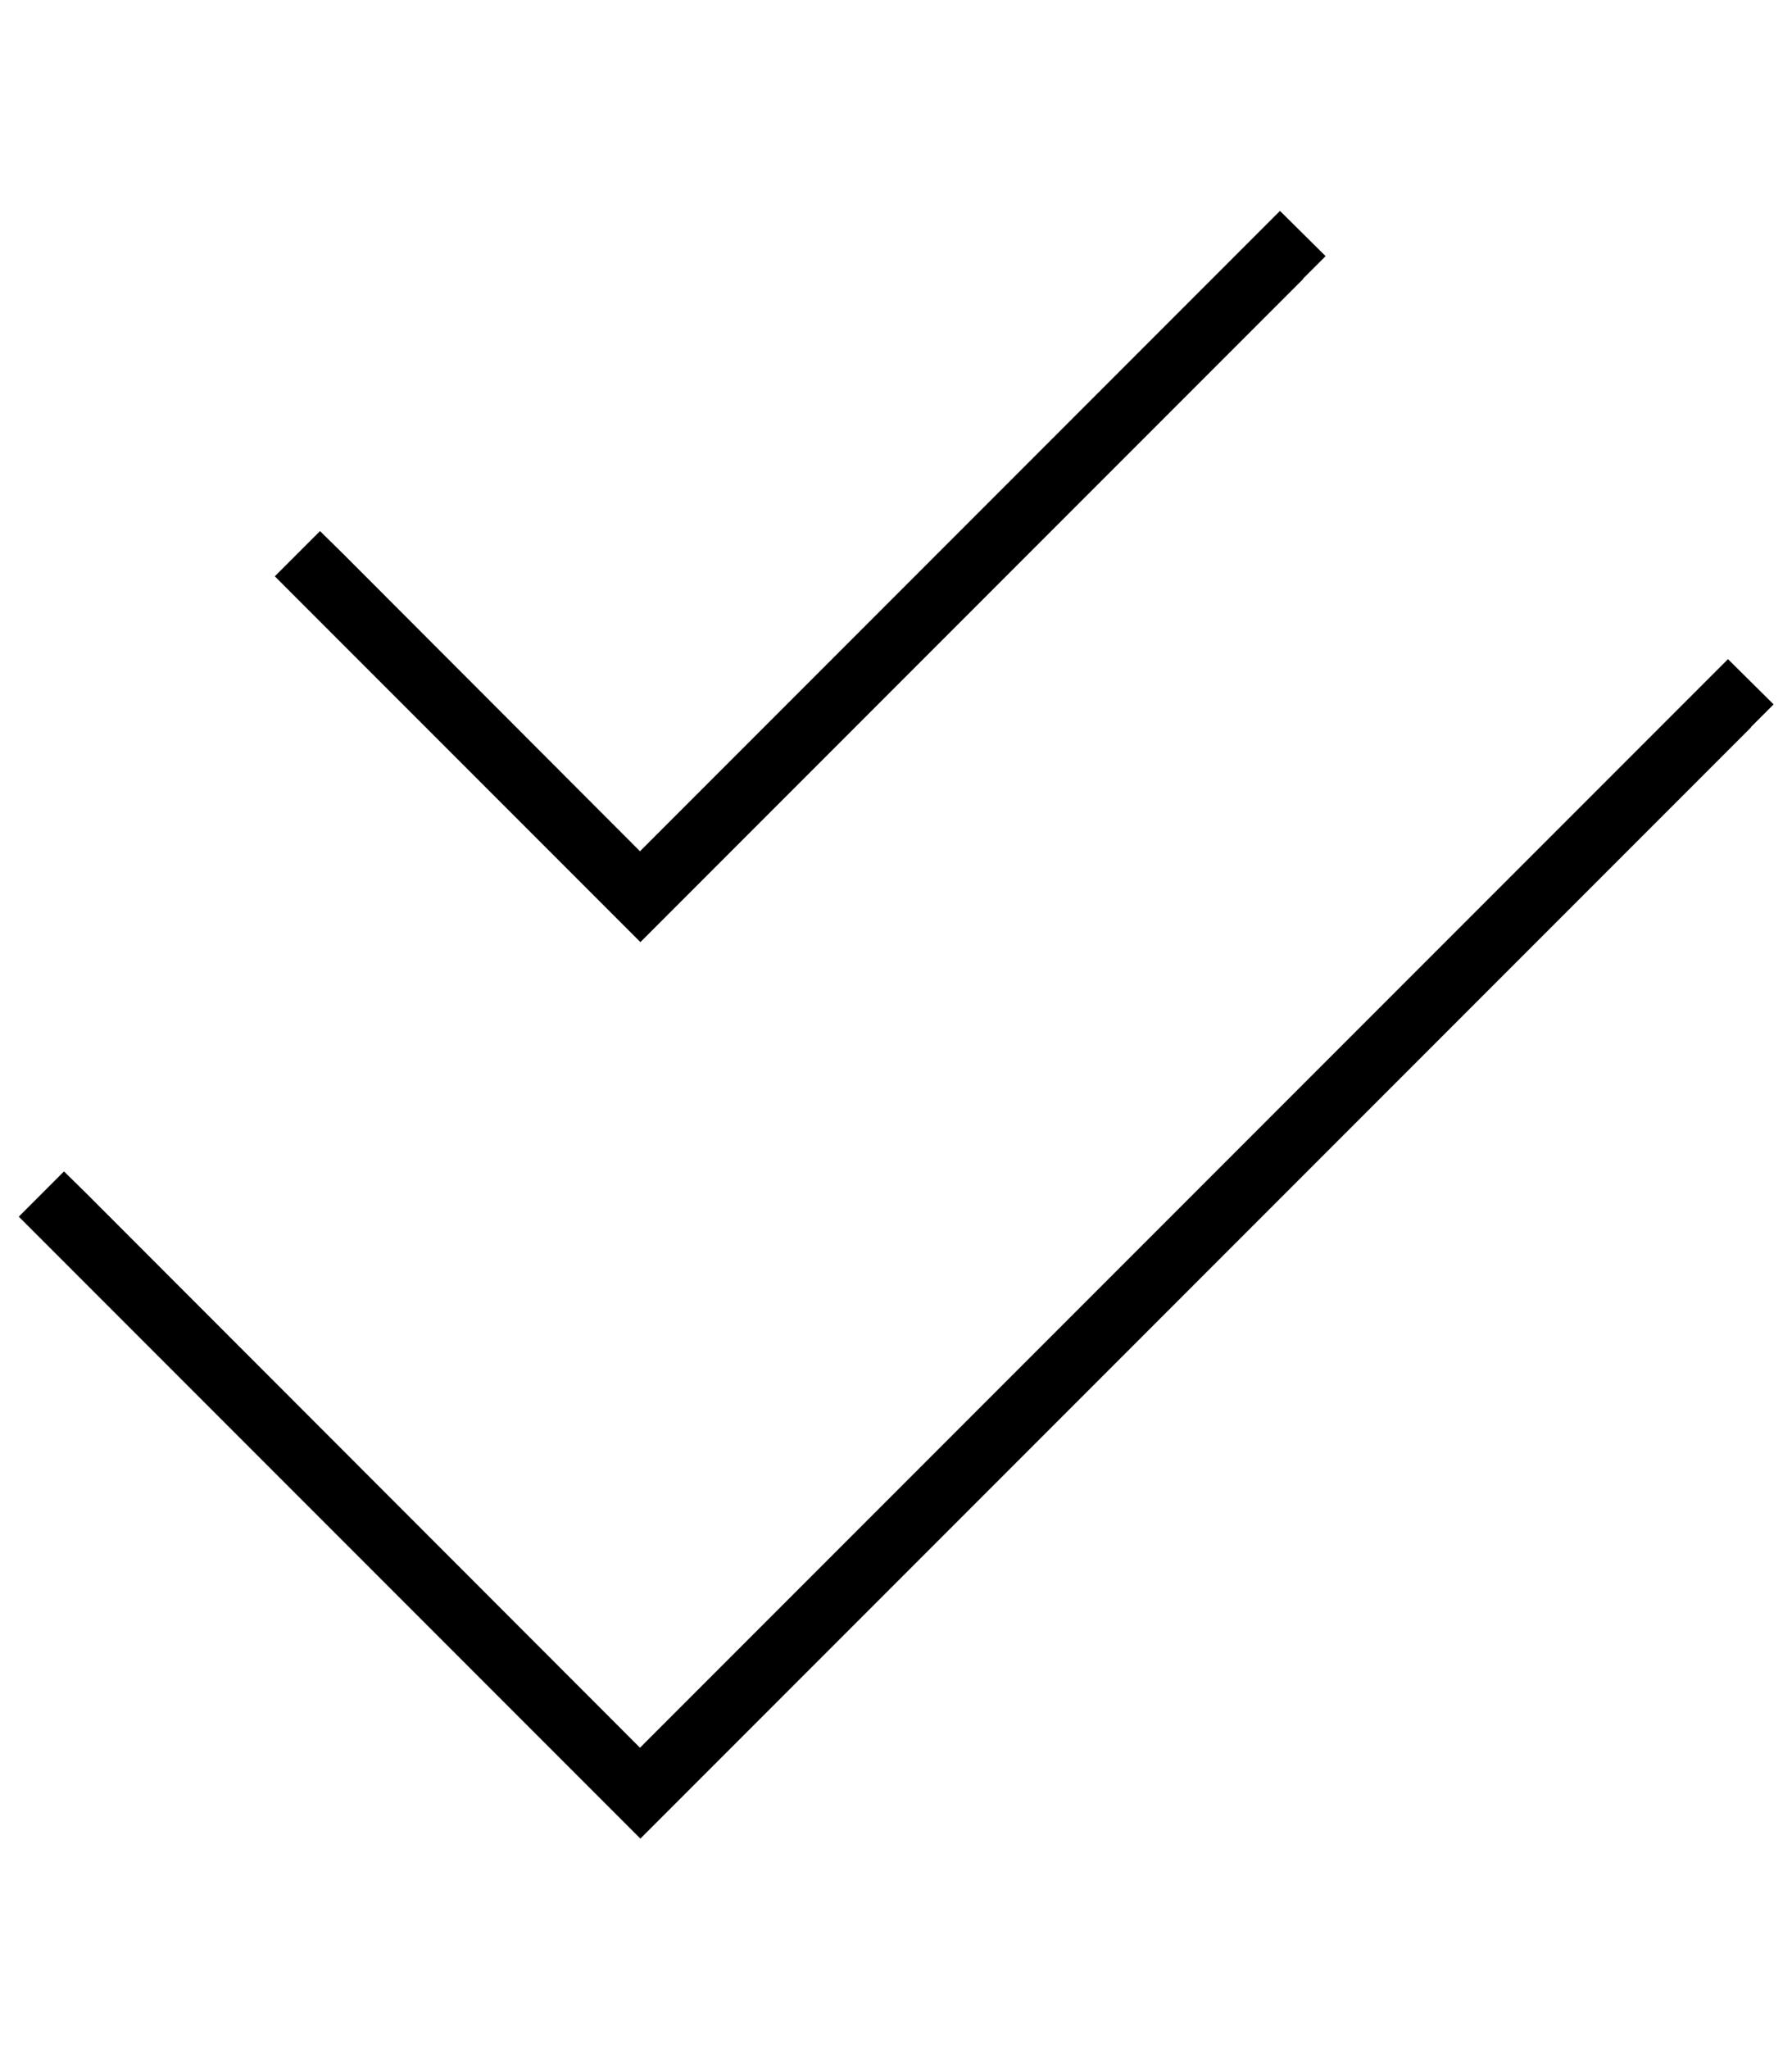 <svg xmlns="http://www.w3.org/2000/svg" viewBox="0 0 448 512"><!--! Font Awesome Pro 6.7.1 by @fontawesome - https://fontawesome.com License - https://fontawesome.com/license (Commercial License) Copyright 2024 Fonticons, Inc. --><path d="M325.7 69.7l5.7-5.7L320 52.7l-5.7 5.7L160 212.7 85.7 138.3 80 132.7 68.7 144l5.7 5.7 80 80 5.7 5.7 5.7-5.7 160-160zm112 112l5.7-5.7L432 164.7l-5.7 5.7L160 436.7 21.7 298.3 16 292.7 4.7 304l5.7 5.7 144 144 5.7 5.7 5.7-5.7 272-272z"/></svg>